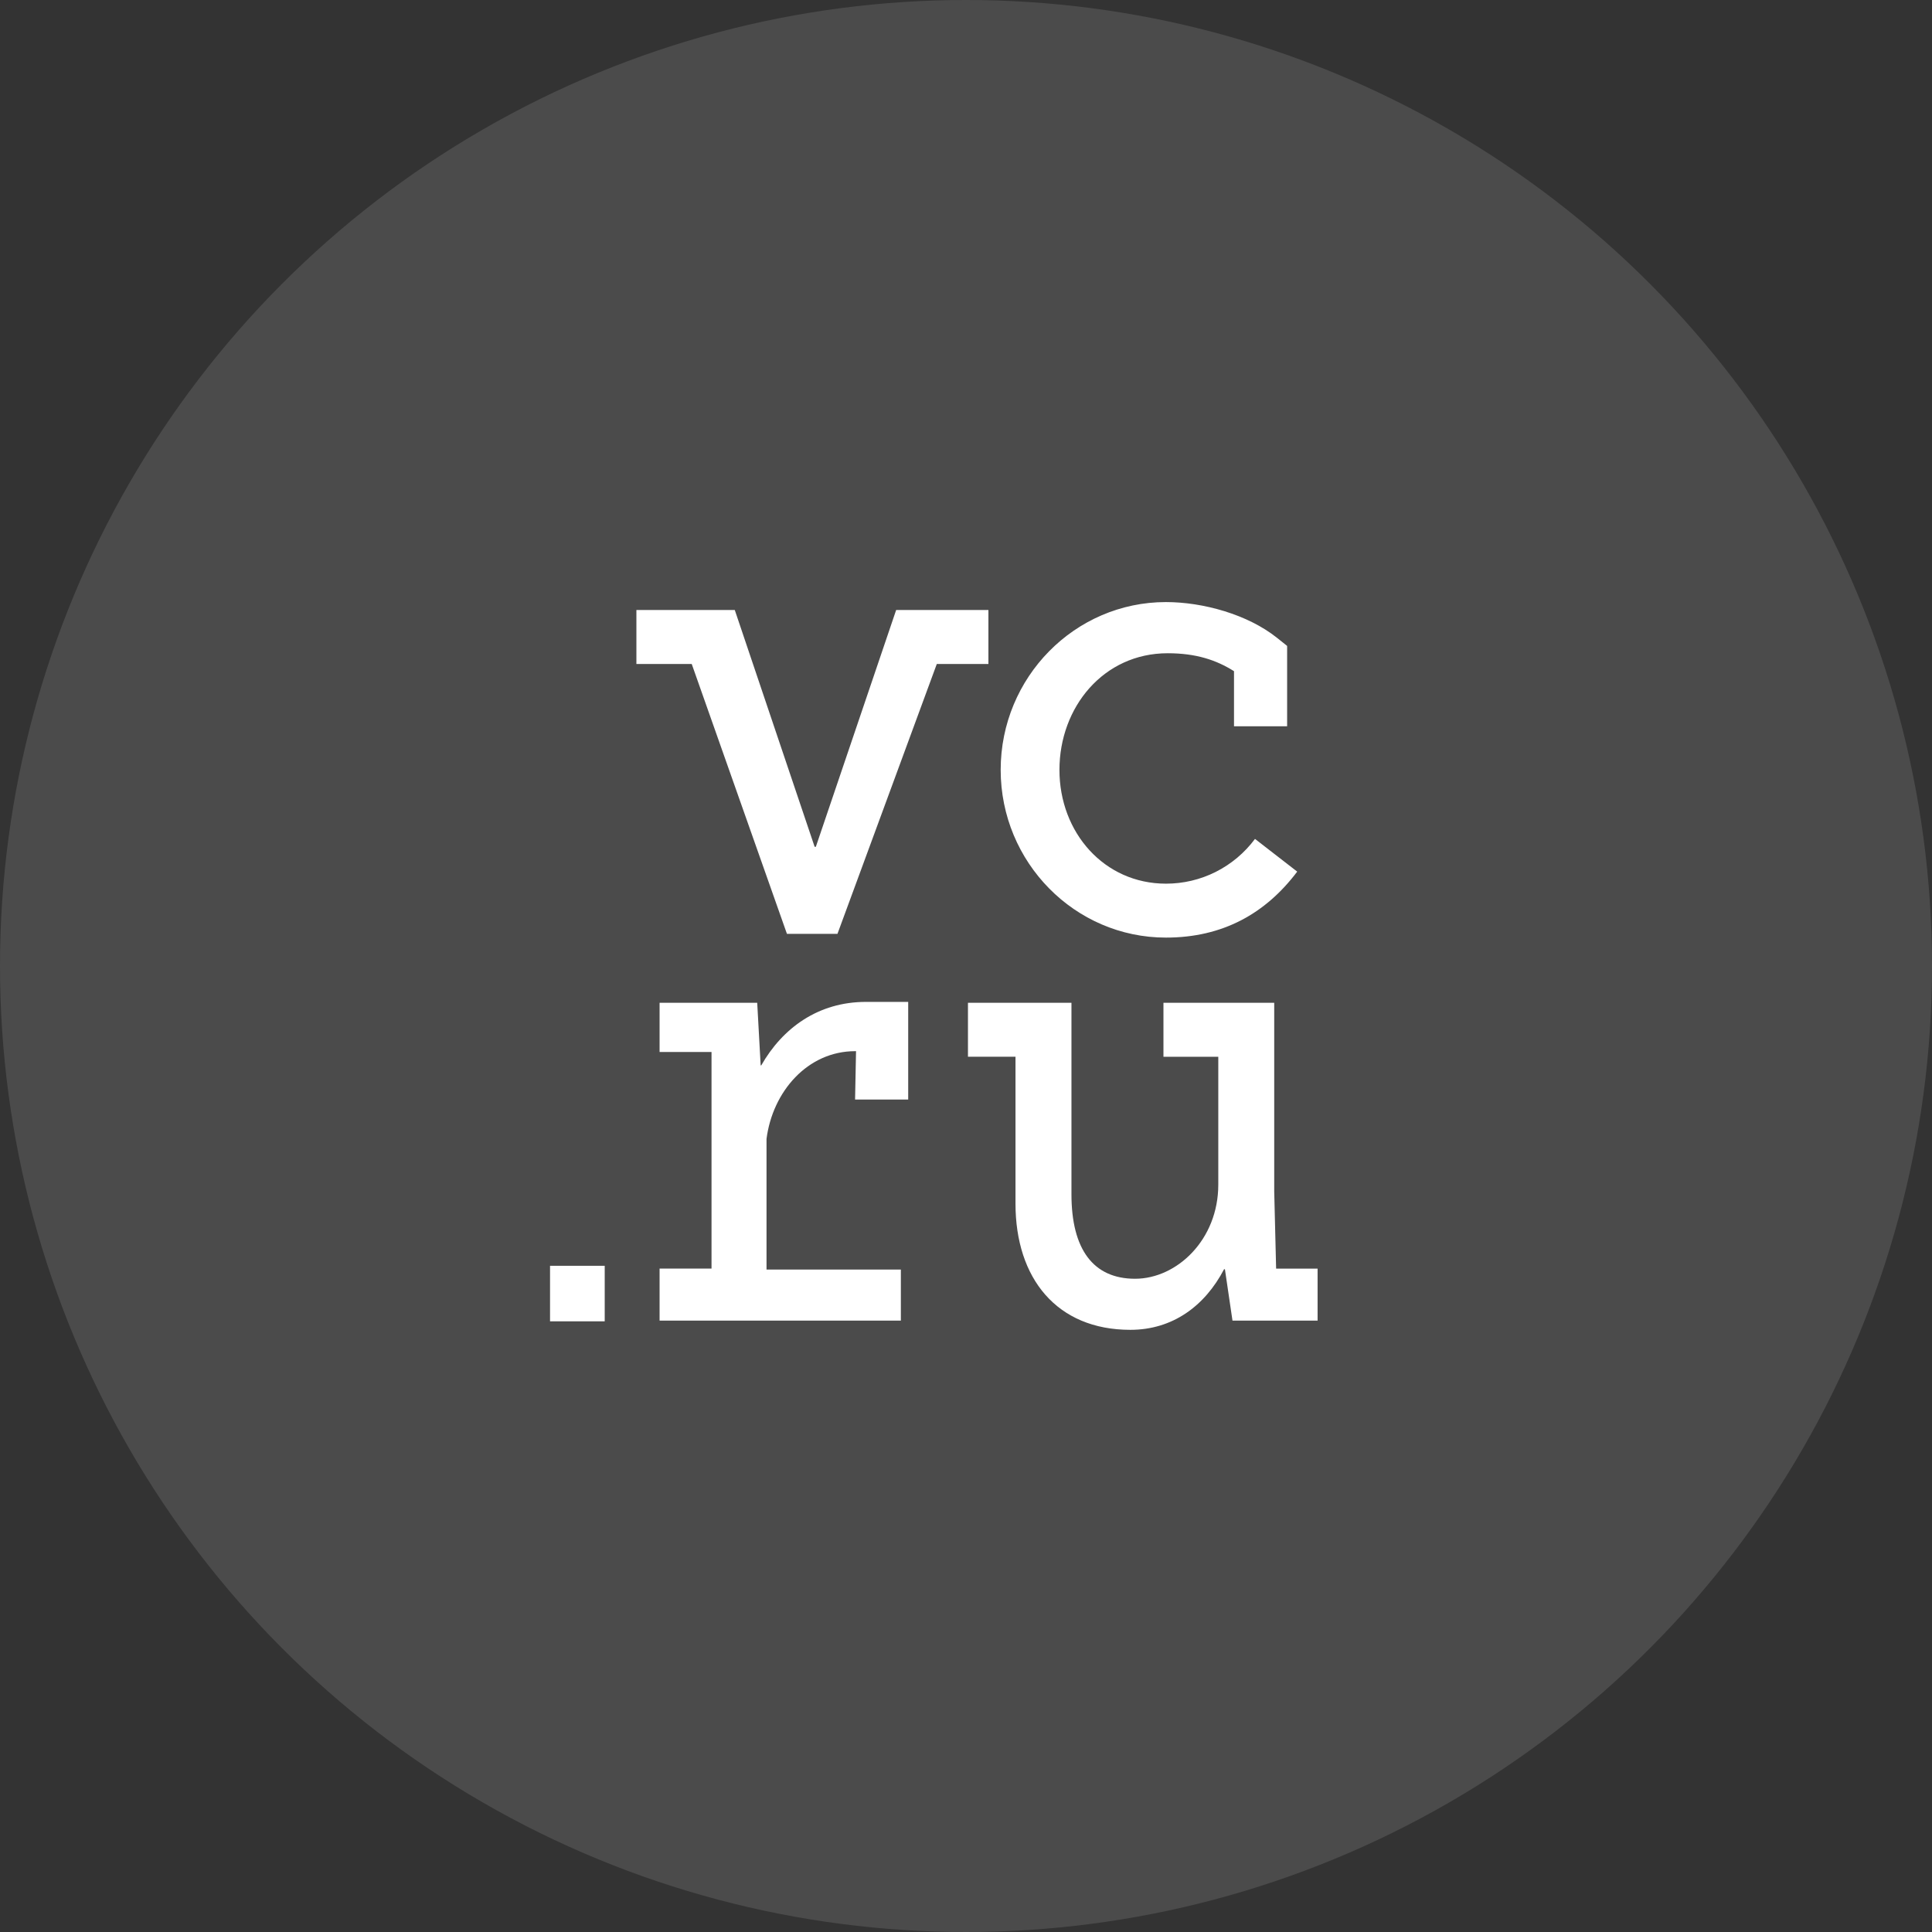 <?xml version="1.0" encoding="UTF-8"?> <svg xmlns="http://www.w3.org/2000/svg" width="60" height="60" viewBox="0 0 60 60" fill="none"><rect x="0" y="0" width="60" height="60" fill="#333333" stroke="none"/><circle opacity="0.12" cx="30" cy="30" r="30" transform="matrix(-1 0 0 1 60 0)" fill="white"></circle><path d="M36.209 29.118C37.975 29.118 39.305 28.37 40.286 27.069L38.975 26.053C38.652 26.487 38.233 26.838 37.753 27.079C37.273 27.32 36.744 27.444 36.209 27.443C34.291 27.443 32.902 25.856 32.902 23.91C32.902 21.963 34.269 20.287 36.263 20.287C37.15 20.287 37.777 20.5 38.323 20.844V22.555H39.973V20.06L39.657 19.807C38.75 19.083 37.365 18.698 36.208 18.698C33.379 18.698 31.077 21.035 31.077 23.909C31.077 26.78 33.378 29.118 36.209 29.118ZM39.631 39.396L39.572 36.997V31.143H36.132V32.819H37.835V36.791C37.835 38.502 36.548 39.713 35.25 39.713C33.952 39.713 33.275 38.799 33.275 37.088V31.142H30.061V32.818H31.537V37.379C31.537 39.7 32.819 41.299 35.104 41.299C36.417 41.299 37.417 40.559 38.014 39.418H38.041L38.276 41.013H40.919V39.398H39.633V39.395L39.631 39.396ZM30.697 18.944H27.831L25.337 26.297H25.299L22.819 18.944H19.764V20.62H21.482L24.439 29.001H26.009V28.999L29.093 20.621H30.696V18.945L30.697 18.944ZM17.081 41.035H18.78V39.311H17.082V41.035H17.081ZM23.641 33.086H23.623L23.516 31.143H20.484V32.67H22.097V39.397H20.484V41.013H27.977V39.428H23.805V35.369C23.994 33.9 25.079 32.645 26.559 32.645H26.585L26.555 34.147H28.205V31.115H26.901C25.407 31.111 24.299 31.932 23.641 33.087L23.641 33.086Z" fill="white"></path></svg> 